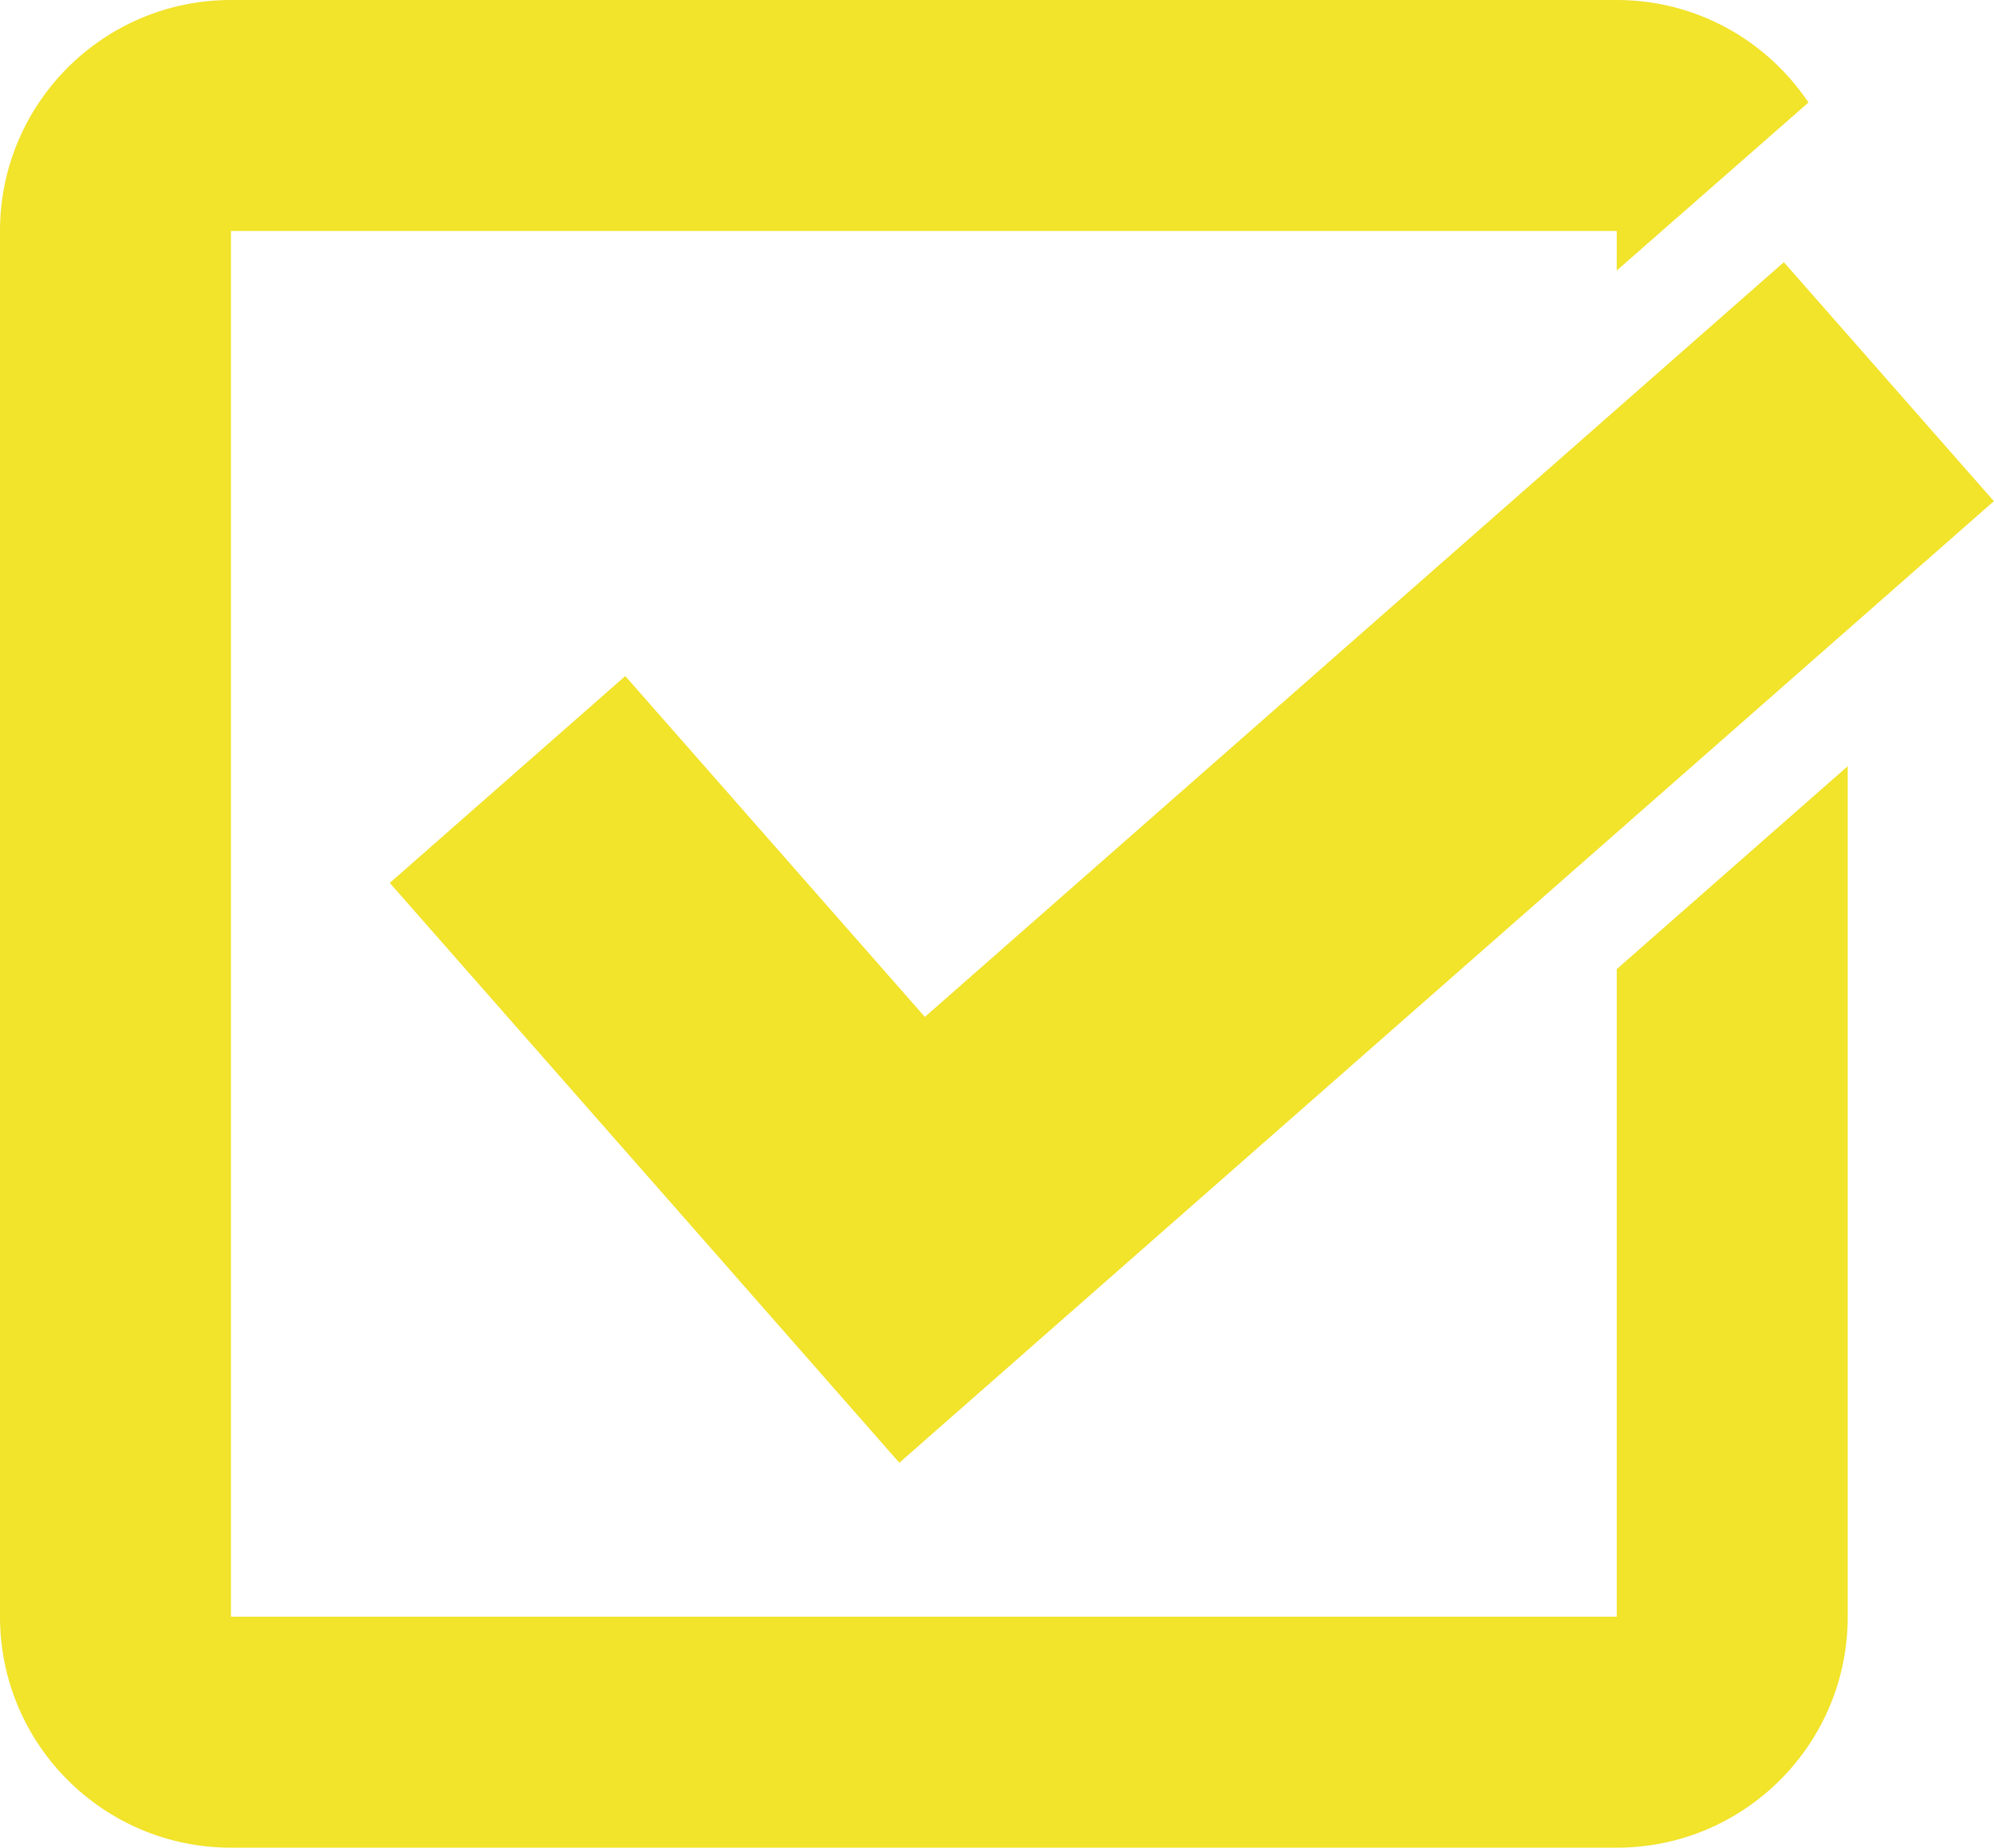 <?xml version="1.0" encoding="UTF-8" standalone="no"?><svg xmlns="http://www.w3.org/2000/svg" xmlns:xlink="http://www.w3.org/1999/xlink" fill="#f2e32b" height="72" preserveAspectRatio="xMidYMid meet" version="1" viewBox="0.0 0.0 77.7 72.0" width="77.7" zoomAndPan="magnify"><g id="change1_2"><path d="M40.865 61.688L48.765 70.682 49.045 71 91.695 33.529 83.512 24.217 50.039 53.627 38.365 40.344 29.188 48.405z" fill="inherit" transform="translate(-14 -14)"/></g><g id="change1_1"><path d="m77 77h-54v-54h54v1.541l7.47-6.547c-1.614-2.408-4.354-3.994-7.47-3.994h-54c-4.97 0-9 4.03-9 9v54c0 4.969 4.03 9 9 9h54c4.971 0 9-4.031 9-9v-33.143l-9 7.907v25.236z" fill="inherit" transform="translate(-14 -14)"/></g></svg>